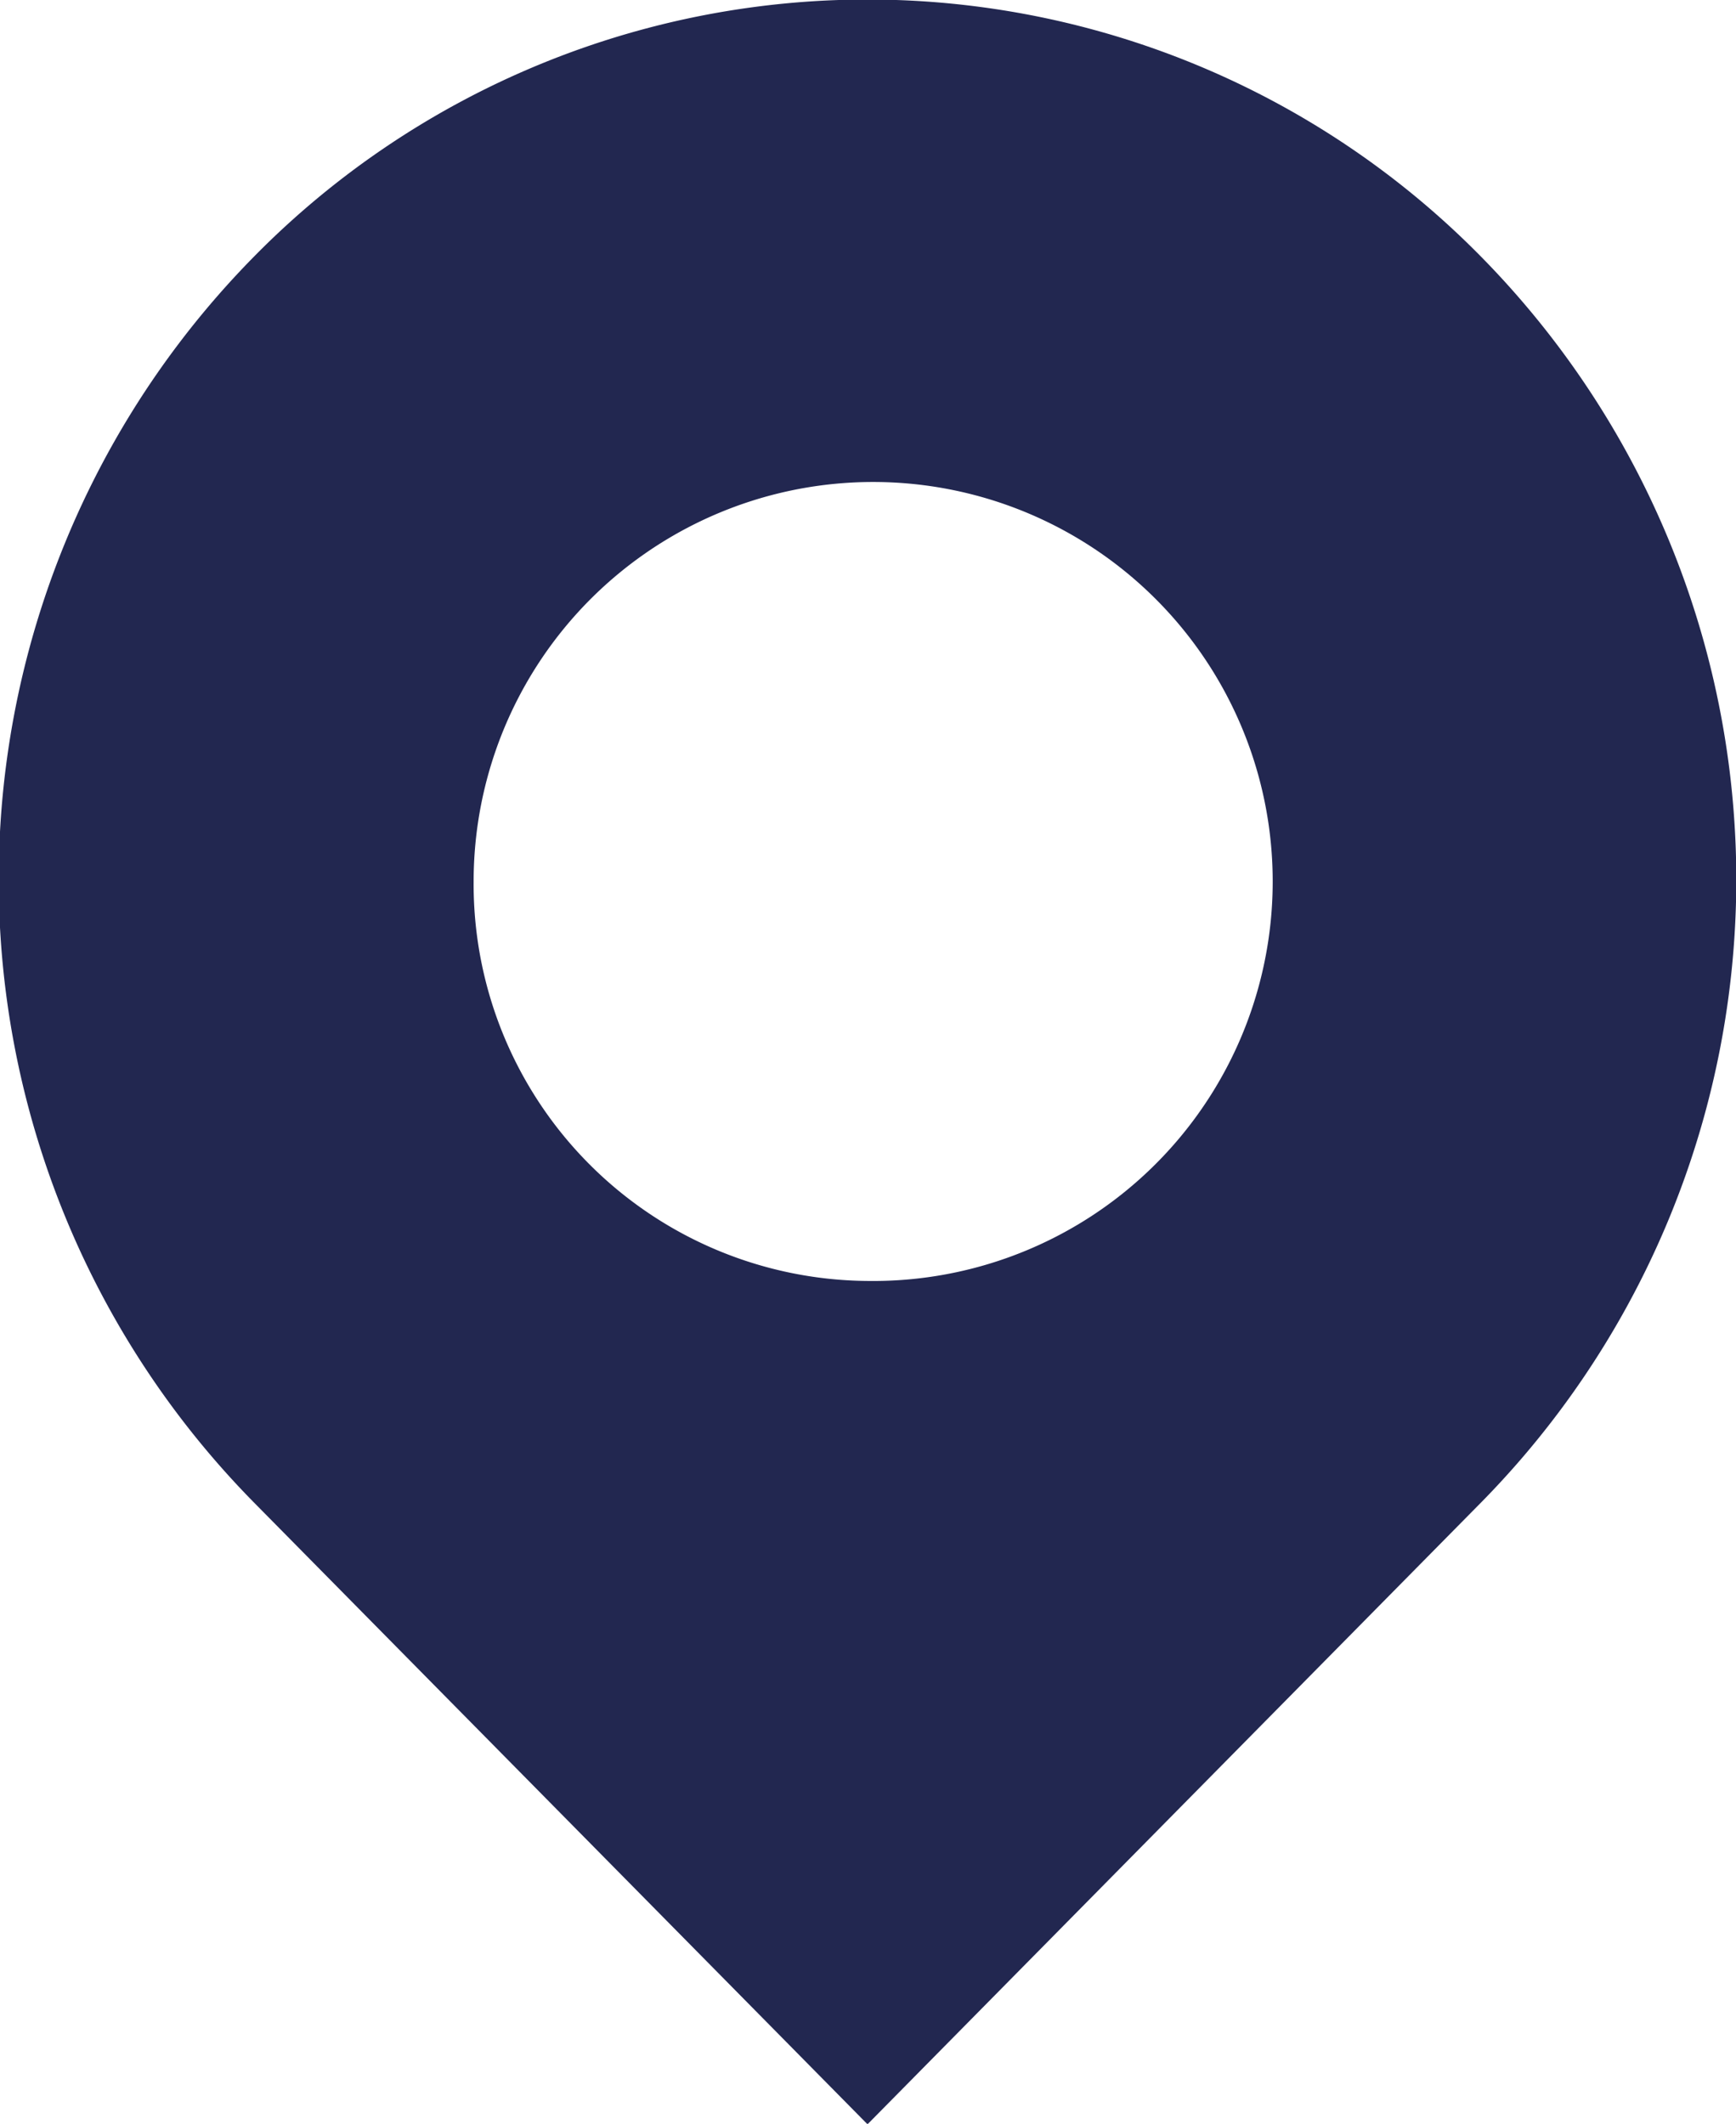 <svg xmlns="http://www.w3.org/2000/svg" width="35.938" height="43.97" viewBox="0 0 35.938 43.97">
  <defs>
    <style>
      .cls-1 {
        fill: #222750;
        fill-rule: evenodd;
      }
    </style>
  </defs>
  <path id="icn_address.svg" class="cls-1" d="M119.708,1211.09l-12.718,12.89-12.718-12.89a18.38,18.38,0,0,1,0-25.76,17.814,17.814,0,0,1,25.435,0A18.381,18.381,0,0,1,119.708,1211.09ZM107,1206.52a8.271,8.271,0,1,0-8.164-8.27A8.216,8.216,0,0,0,107,1206.52Z" transform="translate(-89.031 -1180)"/>
</svg>
